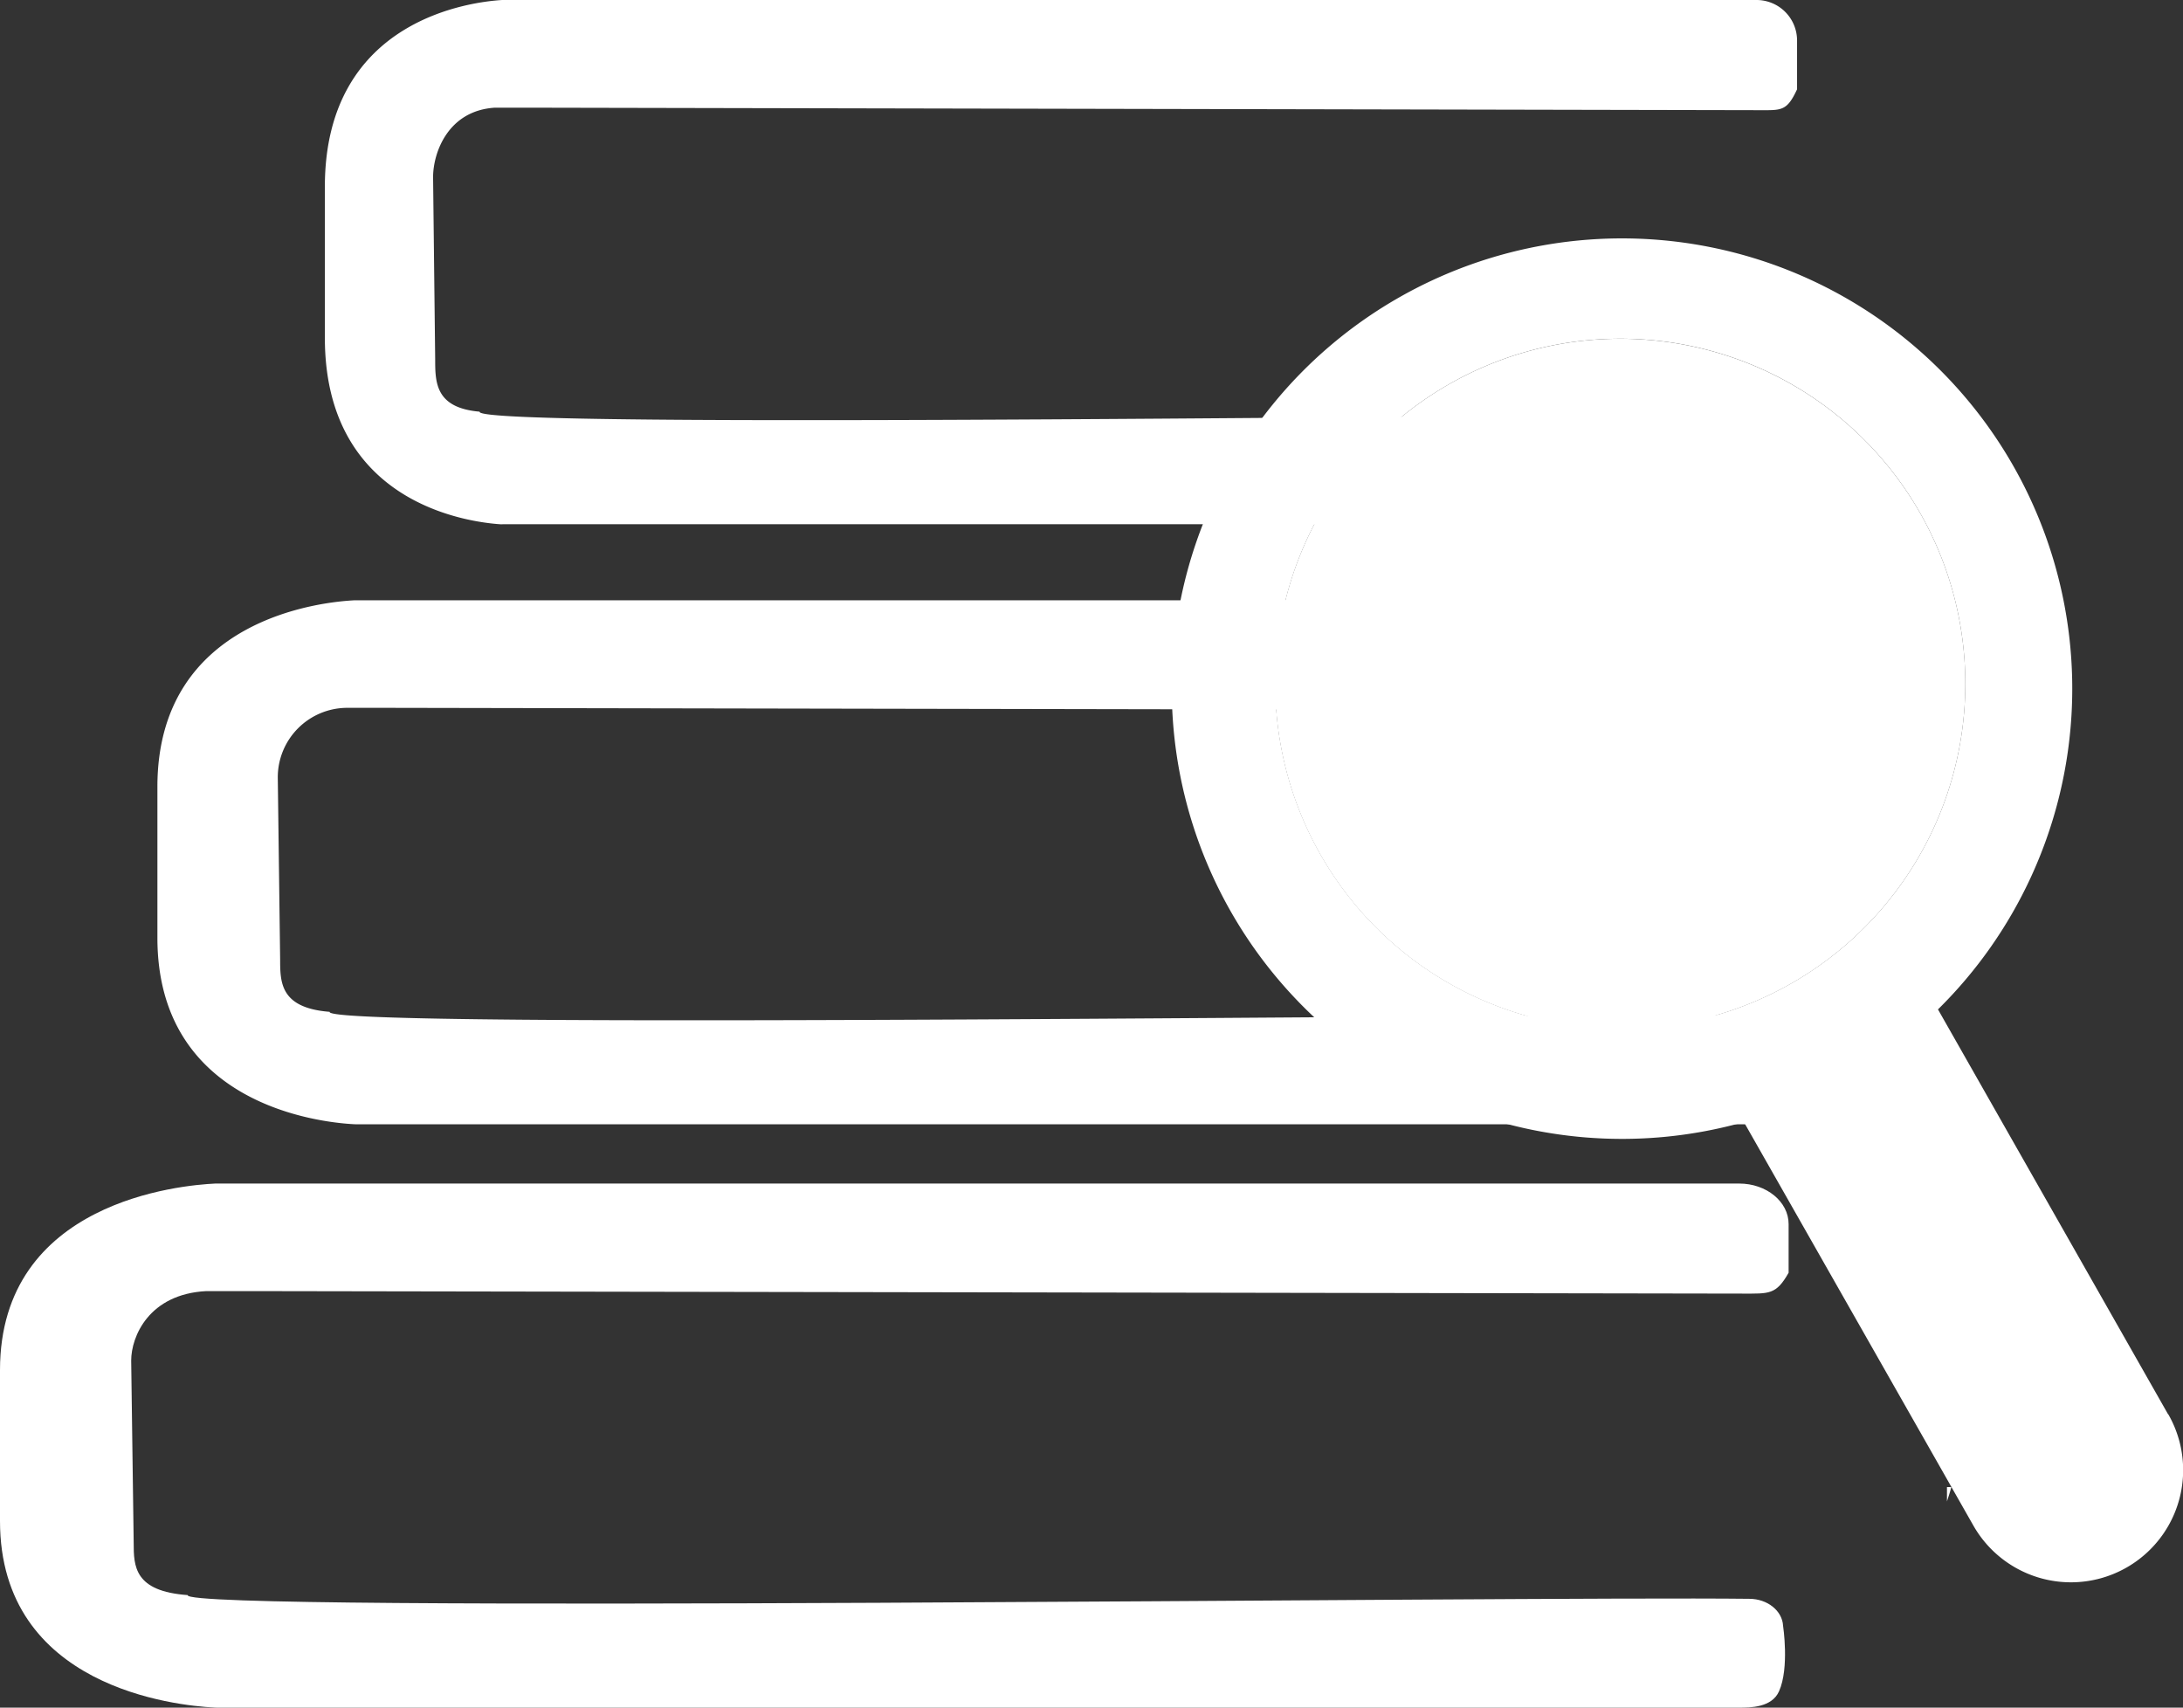 <?xml version="1.0" encoding="UTF-8" standalone="no"?>
<svg
   viewBox="0 0 323.15 252.78"
   version="1.1"
   id="svg30"
   sodipodi:docname="Icono Biblio.svg"
   inkscape:version="1.1 (c4e8f9ed74, 2021-05-24)"
   xmlns:inkscape="http://www.inkscape.org/namespaces/inkscape"
   xmlns:sodipodi="http://sodipodi.sourceforge.net/DTD/sodipodi-0.dtd"
   xmlns="http://www.w3.org/2000/svg"
   xmlns:svg="http://www.w3.org/2000/svg">
  <rect x="0" y="0" width="323.15" height="252.78" fill="#333333" stroke="none"/>
  <sodipodi:namedview
     id="namedview32"
     pagecolor="#ffffff"
     bordercolor="#999999"
     borderopacity="1"
     inkscape:pageshadow="0"
     inkscape:pageopacity="0"
     inkscape:pagecheckerboard="0"
     showgrid="false"
     inkscape:zoom="2.563494"
     inkscape:cx="161.69338"
     inkscape:cy="126.39"
     inkscape:window-width="1600"
     inkscape:window-height="839"
     inkscape:window-x="0"
     inkscape:window-y="0"
     inkscape:window-maximized="1"
     inkscape:current-layer="svg30" />
  <defs
     id="defs4">
    <style
       id="style2">.cls-1{fill:#f2665e;}.cls-2{fill:none;stroke:#fbfcff;stroke-linecap:round;stroke-linejoin:round;stroke-width:0;}.cls-3{fill:#fff;}</style>
  </defs>
  <g
     id="Capa_2"
     data-name="Capa 2"
     style="fill:#ffffff">
    <g
       id="Capa_1-2"
       data-name="Capa 1"
       style="fill:#ffffff">
      <path
         class="cls-1"
         d="M74.52,77.6H260c1.36,0,4,0,4.88-2.42,1.27-3.46.5-9.69.5-9.69a4.2,4.2,0,0,0-4.13-4c-27.71-.4-191.32,2.15-190.25-.55-6.51-.56-6.58-4.27-6.58-7.72l-.31-27c0-3.54,2.15-9.84,9.14-10.28h5.25l181.88.37c3.32,0,4.12.19,5.64-3.09V6a6,6,0,0,0-6-6H75s-.24,0-.68,0C70.21.26,48.09,2.6,48.09,27.65V50c0,24.71,21.53,27.32,26.06,27.61Z"
         id="path6"
         style="fill:#ffffff" />
      <path
         class="cls-1"
         d="M52.77,166.43h206.5c1.51,0,4.45,0,5.43-2.41,1.42-3.46.55-9.69.55-9.69a4.46,4.46,0,0,0-4.59-4c-30.86-.4-213,2.14-211.86-.55-7.25-.57-7.33-4.27-7.33-7.72l-.35-27a10.29,10.29,0,0,1,10.19-10.28h5.84l202.54.37c3.7,0,4.59.19,6.28-3.09v-7.2c0-3.32-3-6-6.7-6h-206s-.26,0-.75,0c-4.59.22-29.22,2.56-29.22,27.62v22.33c0,24.71,24,27.32,29,27.6Z"
         id="path8"
         style="fill:#ffffff" />
      <path
         class="cls-1"
         d="M32.11,252.78H257.43c1.65,0,4.85,0,5.92-2.42,1.55-3.46.6-9.69.6-9.69-.11-2.22-2.31-4-5-4-33.67-.4-232.47,2.15-231.16-.55-7.92-.56-8-4.27-8-7.72l-.37-27c0-3.54,2.61-9.84,11.11-10.28.18,0,6.2,0,6.38,0l221,.37c4,0,5,.19,6.86-3.09v-7.2c0-3.32-3.28-6-7.31-6H32.7s-.28,0-.82,0c-5,.23-31.88,2.57-31.88,27.62v22.33c0,24.71,26.15,27.32,31.67,27.61Z"
         id="path10"
         style="fill:#ffffff" />
      <path
         class="cls-1"
         d="M288.81,181c-.17-.73-.38-1.4-.6-2.08V181Z"
         id="path12"
         style="fill:#ffffff" />
      <path
         class="cls-1"
         d="M288.21,222.25c.22-.7.46-1.37.64-2.12h-.64Z"
         id="path14"
         style="fill:#ffffff" />
      <path
         class="cls-1"
         d="M320.94,209.35l-34.06-59.93a66.65,66.65,0,1,0-28.73,16.68l34,59.78a16.61,16.61,0,0,0,28.82-16.53Zm-94.41-58.84a51.07,51.07,0,1,1,62.63-36A51.06,51.06,0,0,1,226.53,150.51Z"
         id="path16"
         style="fill:#ffffff" />
      <line
         class="cls-2"
         x1="262.11"
         y1="115.84"
         x2="262.12"
         y2="115.84"
         id="line18"
         style="fill:#ffffff" />
      <line
         class="cls-2"
         x1="226.42"
         y1="133.01"
         x2="226.41"
         y2="133.02"
         id="line20"
         style="fill:#ffffff" />
      <line
         class="cls-2"
         x1="257.45"
         y1="65.21"
         x2="257.46"
         y2="65.2"
         id="line22"
         style="fill:#ffffff" />
      <line
         class="cls-2"
         x1="203.04"
         y1="94.22"
         x2="203.04"
         y2="94.22"
         id="line24"
         style="fill:#ffffff" />
      <path
         class="cls-3"
         d="M289.16,114.53a51.08,51.08,0,1,1-36-62.62A51.06,51.06,0,0,1,289.16,114.53Z"
         id="path26"
         style="fill:#ffffff" />
    </g>
  </g>
</svg>
